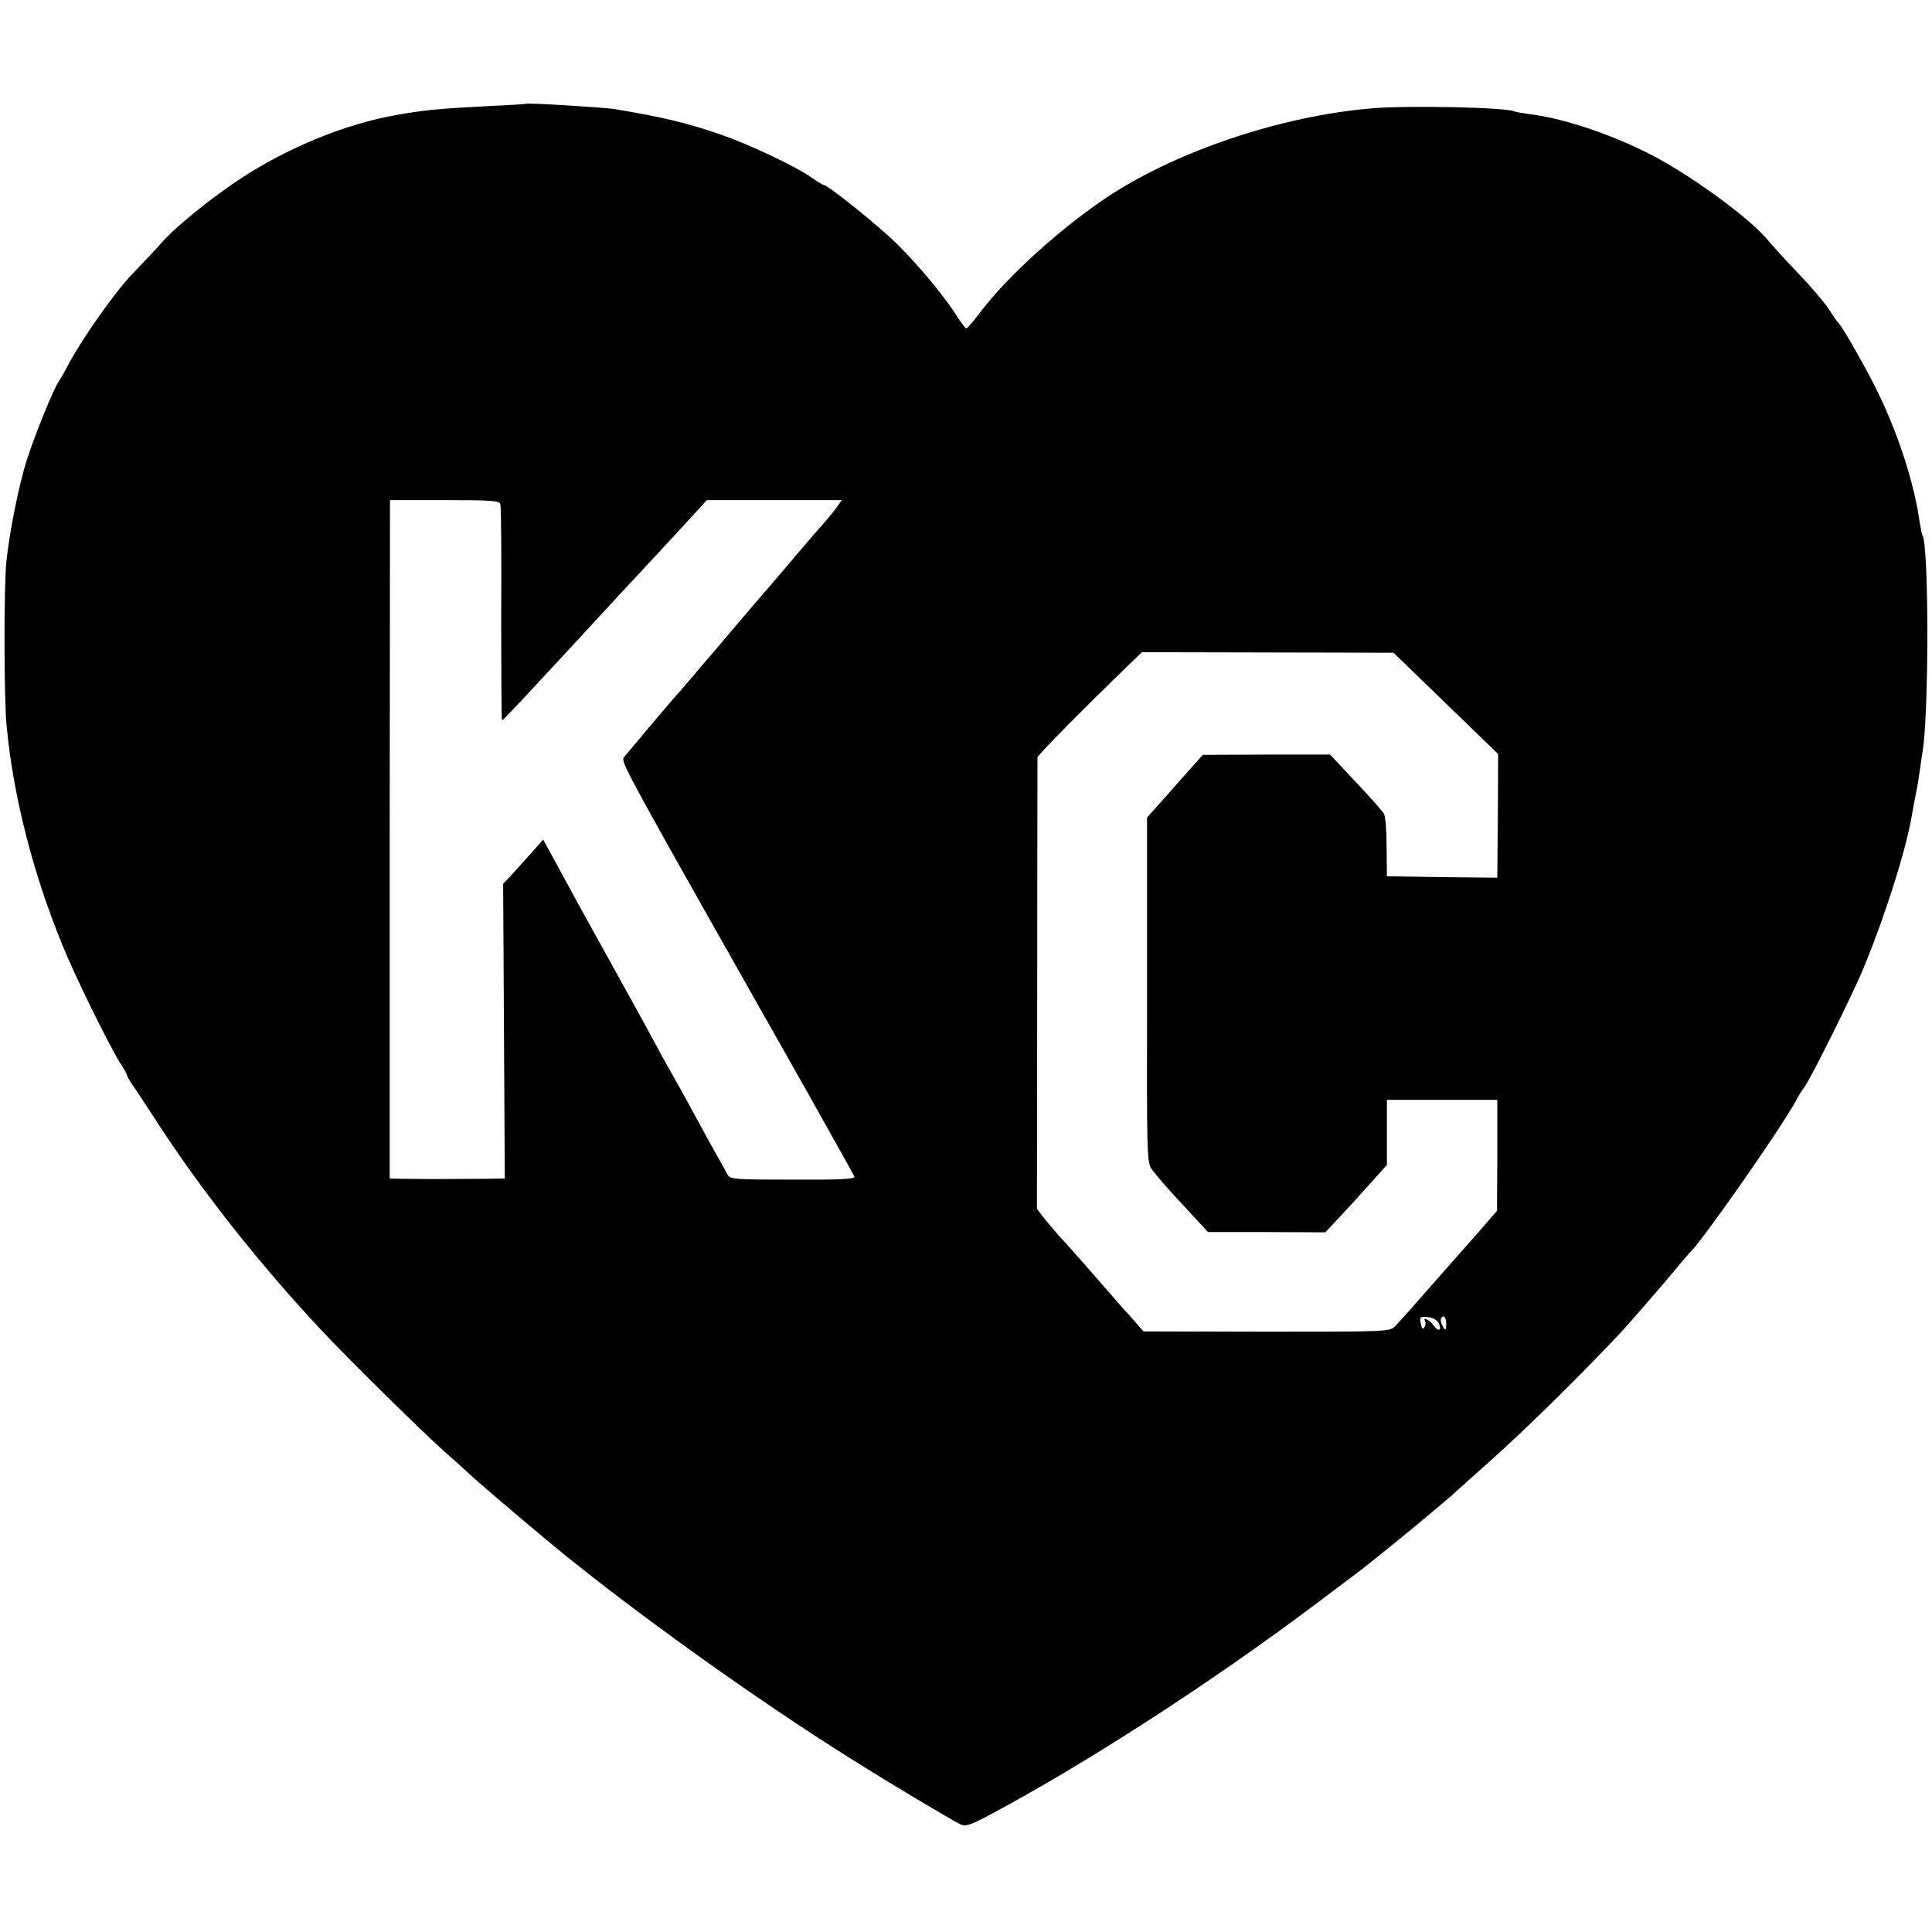 <?xml version="1.0" standalone="no"?>
<!DOCTYPE svg PUBLIC "-//W3C//DTD SVG 20010904//EN"
 "http://www.w3.org/TR/2001/REC-SVG-20010904/DTD/svg10.dtd">
<svg version="1.0" xmlns="http://www.w3.org/2000/svg"
 width="700pt" height="700pt" viewBox="0 0 700 700"
 preserveAspectRatio="xMidYMid meet">
<g transform="translate(0,700) scale(0.1,-0.1)"
fill="#000000" stroke="none">
<path d="M1907 6624 c-1 -1 -60 -5 -132 -8 -191 -10 -240 -15 -340 -33 -183
-32 -390 -117 -560 -228 -106 -69 -242 -179 -290 -235 -22 -25 -68 -74 -103
-110 -63 -64 -186 -239 -236 -334 -14 -27 -30 -54 -34 -60 -16 -20 -85 -190
-113 -277 -30 -92 -64 -262 -76 -374 -9 -91 -9 -498 1 -595 24 -255 95 -532
202 -794 47 -116 167 -359 209 -427 14 -21 25 -41 25 -44 0 -3 8 -18 18 -33
11 -15 59 -88 107 -162 155 -236 360 -495 575 -725 104 -111 369 -372 450
-444 41 -36 82 -73 90 -81 18 -18 182 -158 300 -256 287 -237 740 -562 1092
-782 137 -86 338 -206 386 -231 19 -10 34 -6 109 34 349 186 802 479 1177 761
65 49 130 98 145 109 68 50 346 279 371 305 3 3 46 41 95 85 133 117 331 311
486 475 38 40 168 190 209 240 25 30 48 57 51 60 38 32 327 444 385 550 10 19
24 42 31 50 23 31 172 329 216 435 76 184 151 419 173 545 2 14 7 36 9 50 12
60 15 78 21 120 3 25 8 53 9 62 24 126 24 749 1 787 -3 4 -7 27 -11 51 -19
135 -73 305 -146 458 -37 79 -134 250 -148 262 -4 3 -19 25 -35 50 -16 25 -66
83 -111 130 -45 47 -93 100 -108 118 -58 72 -248 214 -396 296 -143 79 -339
147 -466 162 -27 4 -53 8 -57 10 -26 15 -387 23 -523 11 -320 -28 -684 -149
-935 -309 -173 -112 -376 -294 -479 -430 -24 -32 -46 -58 -50 -58 -3 0 -19 21
-36 48 -47 73 -136 180 -217 260 -66 65 -249 212 -264 212 -3 0 -26 14 -50 31
-57 39 -225 118 -324 152 -126 43 -210 63 -385 92 -40 6 -313 23 -318 19z
m-94 -1452 c3 -10 4 -189 3 -400 0 -210 1 -382 3 -382 4 0 72 73 282 300 68
74 133 144 144 156 72 77 239 257 274 296 l42 46 244 0 245 0 -19 -27 c-10
-14 -30 -38 -42 -52 -13 -14 -60 -68 -104 -120 -44 -52 -89 -105 -101 -119
-13 -14 -64 -74 -116 -135 -51 -60 -97 -115 -103 -121 -5 -6 -28 -32 -50 -59
-22 -26 -47 -55 -55 -64 -13 -13 -91 -105 -198 -233 -15 -18 -18 -11 658
-1206 94 -167 173 -309 176 -315 3 -9 -53 -12 -223 -11 -215 0 -229 1 -238 20
-5 10 -24 44 -41 74 -17 30 -47 84 -66 120 -54 100 -89 162 -108 195 -10 17
-33 59 -52 95 -19 36 -84 153 -143 260 -59 107 -118 213 -130 235 -12 22 -45
83 -74 136 l-53 97 -46 -52 c-25 -28 -58 -64 -72 -80 l-27 -28 3 -534 3 -534
-69 -1 c-39 0 -117 -1 -175 -1 -58 0 -120 1 -139 1 l-34 1 0 1229 1 1229 198
0 c176 0 199 -2 202 -16z m3426 -721 l189 -183 -1 -224 -2 -224 -200 2 -200 3
-1 105 c0 58 -4 112 -10 122 -5 9 -51 61 -102 115 l-93 99 -230 0 -231 -1 -42
-47 c-22 -25 -68 -76 -100 -113 l-60 -67 0 -626 c-1 -611 -1 -626 19 -651 30
-38 47 -58 128 -145 l74 -80 213 0 212 -1 57 61 c31 33 81 88 111 122 l55 61
0 118 0 118 200 0 200 0 0 -201 -1 -201 -64 -74 c-36 -41 -67 -76 -70 -79 -3
-3 -36 -41 -75 -85 -103 -118 -138 -157 -160 -180 -20 -20 -28 -20 -466 -20
l-446 1 -34 39 c-19 21 -38 43 -44 49 -5 6 -39 45 -75 86 -82 94 -118 135
-151 170 -14 16 -38 44 -54 64 l-28 36 1 812 c0 447 1 818 1 824 1 8 151 161
341 345 l37 36 456 -1 456 -1 190 -184z m-27 -2244 c14 -27 0 -35 -18 -9 -14
20 -42 33 -30 14 2 -4 1 -14 -3 -21 -6 -9 -10 -5 -13 13 -5 24 -3 26 24 24 17
-1 34 -10 40 -21z m28 -4 c0 -22 -2 -25 -10 -13 -13 20 -13 40 0 40 6 0 10
-12 10 -27z"/>
</g>
</svg>
